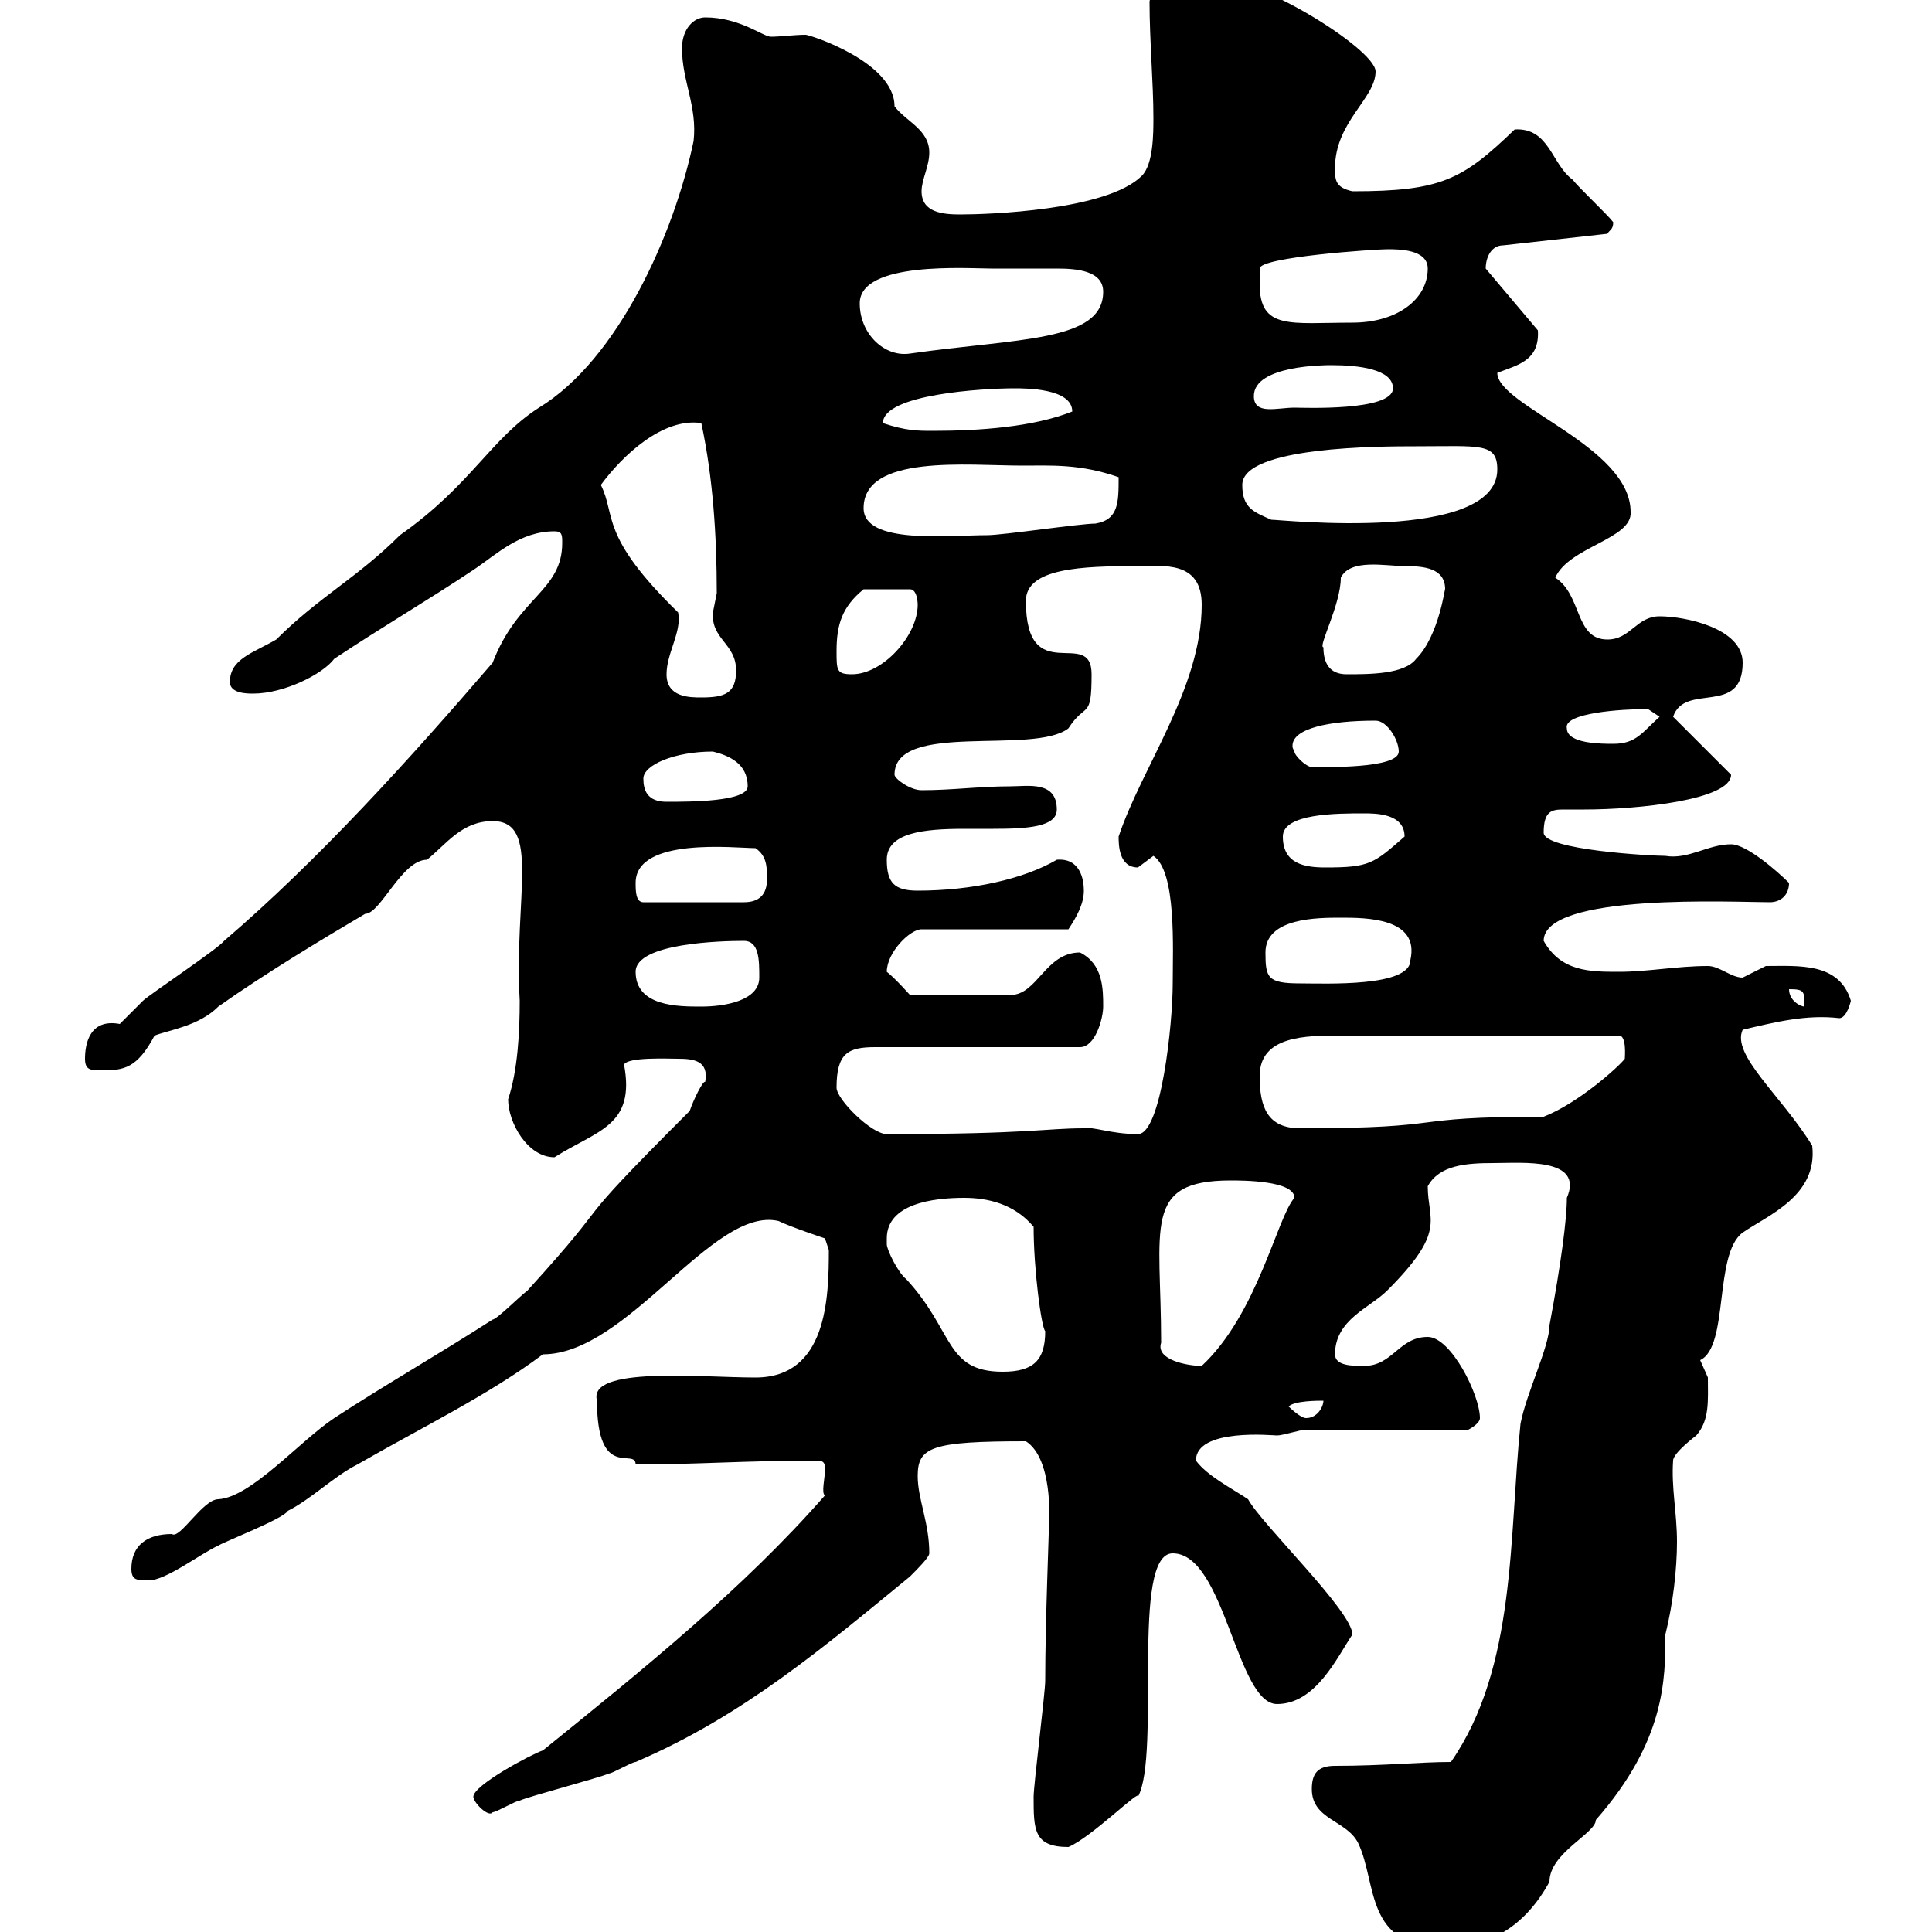 <svg xmlns="http://www.w3.org/2000/svg" xmlns:xlink="http://www.w3.org/1999/xlink" width="300" height="300"><path d="M203.70 277.80C203.70 282.60 209.10 282.60 210.90 286.20C213.90 292.50 211.80 302.40 224.40 302.40C231.60 302.40 237 298.80 240.60 292.20C240.60 287.70 247.80 284.70 247.80 282.60C258.60 270.30 258.60 260.70 258.60 253.80C259.80 249 260.40 243.60 260.40 239.40C260.40 234.90 259.50 231 259.80 226.80C259.80 225.60 263.40 222.90 263.40 222.90C265.50 220.50 265.20 217.50 265.20 213.90C265.20 213.90 264 211.20 264 211.20C268.50 209.10 266.10 194.70 270.60 191.40C274.50 188.70 282.30 185.70 281.40 177.90C276.60 170.10 268.80 163.80 270.60 159.90C275.70 158.70 280.50 157.50 285.60 158.10C286.80 158.10 287.40 155.40 287.40 155.40C285.60 149.40 279.30 150 274.20 150C274.20 150 270.60 151.80 270.60 151.80C268.80 151.80 267 150 265.20 150C260.40 150 255.90 150.90 251.40 150.90C246.90 150.90 242.40 150.90 239.70 146.10C239.70 138.60 269.40 140.10 274.80 140.10C276.60 140.10 277.80 138.90 277.80 137.10C276 135.30 271.20 131.10 268.80 131.10C265.20 131.10 262.20 133.50 258.60 132.90C256.50 132.90 239.70 132 239.70 129.30C239.70 126 240.90 125.70 242.70 125.70C243.90 125.70 245.10 125.70 246 125.70C254.40 125.70 268.80 124.20 268.80 120.30L259.80 111.30C261.60 105.90 270.60 111.30 270.60 102.90C270.60 97.50 261.60 95.70 257.70 95.70C254.10 95.70 253.20 99.30 249.60 99.30C244.50 99.30 245.70 92.40 241.50 89.70C243.60 84.90 253.50 83.70 253.20 79.50C253.20 69.30 232.50 63 232.50 57.90C235.50 56.70 239.10 56.10 238.80 51.30L230.70 41.70C230.70 39.90 231.60 38.10 233.40 38.10L249.60 36.30C249.90 35.70 250.50 35.70 250.50 34.50C249.60 33.30 245.10 29.10 244.20 27.90C240.90 25.50 240.60 19.80 235.20 20.10C227.10 27.90 223.80 29.70 210 29.70C207.30 29.10 207.30 27.90 207.30 26.10C207.30 18.90 213.60 15.30 213.60 11.10C213.60 7.50 193.80-4.50 189.30-2.70C183.90-2.70 178.50-1.50 178.50 0.30C178.50 6.30 179.10 12.90 179.10 18.30C179.10 20.70 179.10 25.50 177.30 27.30C171.90 32.70 153.30 33.30 149.10 33.30C146.40 33.30 143.10 33 143.10 29.70C143.10 27.90 144.30 25.80 144.30 23.70C144.30 20.10 140.70 18.90 138.90 16.50C138.90 9.60 125.70 5.40 125.10 5.40C123.30 5.40 121.20 5.70 119.70 5.70C118.50 5.70 114.90 2.70 109.50 2.70C107.70 2.70 105.90 4.50 105.90 7.50C105.90 12.60 108.30 16.50 107.70 21.90C104.70 36.30 96 55.80 83.70 63.30C76.20 68.10 73.20 75.30 62.10 83.10C55.50 89.70 49.50 92.70 42.90 99.30C39.30 101.40 35.70 102.30 35.70 105.90C35.70 107.70 38.40 107.70 39.30 107.70C44.10 107.70 50.10 104.70 51.90 102.30C59.10 97.50 66.30 93.30 73.50 88.50C77.10 86.10 80.70 82.50 86.10 82.50C87.30 82.50 87.30 83.10 87.30 84.30C87.30 91.80 80.40 92.70 76.50 102.90C63.60 117.90 49.50 133.50 34.80 146.10C33.90 147.30 23.10 154.50 22.20 155.40C22.20 155.40 18.60 159 18.60 159C13.80 158.10 13.20 162.30 13.20 164.40C13.20 166.20 14.10 166.20 15.90 166.20C19.20 166.20 21.30 165.90 24 160.80C26.40 159.90 30.90 159.30 33.90 156.30C41.10 151.20 50.10 145.80 56.70 141.90C59.10 141.90 62.40 133.50 66.30 133.50C69.30 131.10 71.70 127.50 76.50 127.50C84 127.50 79.80 139.20 80.70 155.40C80.70 160.20 80.40 166.20 78.90 170.70C78.90 174.30 81.90 179.70 86.10 179.70C92.70 175.50 98.70 174.90 96.90 165.30C97.50 164.10 103.80 164.40 105.30 164.40C107.70 164.40 110.10 164.70 109.50 168C109.20 167.70 107.70 170.70 107.10 172.50C86.70 192.90 96.90 183.90 81.90 200.40C80.70 201.30 77.10 204.90 76.50 204.90C68.10 210.30 59.70 215.10 51.90 220.20C46.50 223.80 39 232.50 33.90 232.80C31.50 232.80 27.90 239.10 26.70 238.20C22.80 238.20 20.40 240 20.40 243.60C20.40 245.40 21.30 245.40 23.10 245.40C25.80 245.40 31.20 241.20 33.90 240C34.80 239.40 44.10 235.80 44.70 234.60C48.30 232.80 51.90 229.20 55.50 227.40C65.40 221.70 75.90 216.60 84.30 210.30C97.50 210.30 110.70 187.20 120.90 189.60C122.70 190.50 128.10 192.30 128.10 192.30L128.70 194.10C128.70 201.60 128.40 213.90 117.30 213.90C108.90 213.90 91.20 212.10 92.70 217.50C92.70 230.10 98.70 224.70 98.70 227.40C108.30 227.40 115.80 226.80 126.90 226.80C128.10 226.80 128.10 227.40 128.10 228.30C128.10 229.50 127.50 231.90 128.10 232.20C115.50 246.60 99.90 259.20 84.30 271.80C82.50 272.40 73.50 277.20 73.50 279C73.50 279.90 75.90 282.30 76.50 281.40C77.10 281.40 80.10 279.60 80.70 279.60C81.90 279 93.30 276 94.50 275.40C95.10 275.40 98.10 273.60 98.70 273.60C115.50 266.40 128.10 255.60 141.30 244.80C142.50 243.60 144.30 241.80 144.30 241.20C144.30 236.40 142.50 232.80 142.50 229.20C142.50 224.70 144.60 223.80 159.30 223.80C163.50 226.50 162.90 236.10 162.90 235.80C162.90 237.90 162.30 251.70 162.30 261C162.30 262.80 160.50 277.20 160.50 279C160.50 284.10 160.50 286.80 165.90 286.80C169.50 285.30 177.30 277.50 176.70 279C180.30 272.40 175.50 241.20 182.10 241.20C190.20 241.20 192 264.60 198.30 264.60C204.30 264.60 207.60 257.40 210 253.80C210 250.20 195.90 236.70 193.80 232.80C191.10 231 187.50 229.20 185.70 226.80C185.70 221.70 197.70 222.90 198.30 222.90C199.20 222.90 201.90 222 202.80 222L228 222C228 222 229.80 221.10 229.80 220.20C229.80 216.60 225.30 207.60 221.70 207.60C217.20 207.60 216.30 212.10 211.80 212.10C210 212.10 207.30 212.10 207.30 210.30C207.30 204.90 212.70 203.10 215.40 200.40C224.70 191.10 221.70 189.60 221.70 184.20C223.50 180.90 227.70 180.60 231.90 180.60C236.40 180.60 246 179.70 243.30 186C243.30 189.30 242.40 196.20 240.60 205.80C240.60 209.10 237 216.30 236.10 221.10C234.30 238.50 235.50 258.90 225.30 273.60C220.50 273.60 214.80 274.20 207.30 274.20C204.60 274.20 203.70 275.40 203.70 277.80ZM200.10 218.40C201 217.50 204.60 217.50 205.50 217.50C205.50 218.40 204.60 220.20 202.80 220.20C201.90 220.20 200.10 218.40 200.10 218.40ZM137.70 192.30C137.70 186.90 144.90 186 149.70 186C153.30 186 157.50 186.90 160.50 190.50C160.50 197.10 161.70 206.10 162.30 206.70C162.30 211.20 160.50 213 155.70 213C146.70 213 148.20 206.70 140.70 198.60C139.50 197.70 137.70 194.10 137.70 193.20C137.70 193.20 137.70 192.30 137.70 192.30ZM180.30 208.50C180.30 190.50 177.30 183.30 191.10 183.30C192.90 183.30 201 183.30 201 186C198.30 189 195.30 204 186.60 212.10C184.50 212.10 179.40 211.20 180.30 208.50ZM129.90 168.90C129.90 163.50 131.70 162.60 135.90 162.60L167.70 162.60C170.10 162.60 171.30 158.10 171.30 156.30C171.30 153.60 171.30 149.70 167.70 147.90C162.30 147.90 161.10 154.50 156.90 154.50L141.30 154.50C141.30 154.50 138.90 151.80 137.70 150.90C137.70 147.90 141.30 144.30 143.10 144.30L165.90 144.30C167.10 142.50 168.30 140.40 168.30 138.30C168.30 136.50 167.70 133.20 164.10 133.50C159 136.50 150.90 138.30 142.50 138.30C138.90 138.30 137.70 137.10 137.70 133.50C137.70 129.30 143.40 128.70 149.70 128.70C150.90 128.70 152.70 128.70 154.20 128.70C159.60 128.70 164.10 128.40 164.10 125.70C164.10 121.20 159.60 122.10 156.90 122.10C152.10 122.10 147.90 122.70 143.10 122.70C141.30 122.70 138.90 120.90 138.90 120.30C138.90 111.90 160.50 117.30 165.90 113.10C168.60 108.90 169.50 111.90 169.50 104.70C169.50 97.20 159.30 107.10 159.30 93.30C159.30 88.20 168 87.90 176.70 87.90C180.60 87.90 186.60 87 186.60 93.90C186.60 106.80 177.30 119.10 173.70 129.90C173.70 131.10 173.70 134.70 176.70 134.70C176.70 134.70 179.10 132.90 179.10 132.90C182.70 135.30 182.10 147.30 182.10 152.70C182.10 159 180.30 176.10 176.70 176.10C172.50 176.10 169.80 174.90 168.30 175.20C162.30 175.20 159.90 176.10 137.70 176.10C135.30 176.10 129.90 170.70 129.90 168.90ZM195.60 167.10C195.60 160.80 202.80 160.80 208.20 160.80L251.40 160.80C252.60 160.80 252.30 164.10 252.30 164.40C251.40 165.60 245.10 171.30 239.70 173.40C217.20 173.40 226.20 175.20 201.90 175.20C196.80 175.20 195.60 171.90 195.60 167.10ZM98.70 150.90C98.70 146.40 112.20 146.10 115.50 146.10C117.90 146.10 117.90 149.10 117.90 151.80C117.90 155.40 112.50 156.30 108.90 156.30C105.30 156.30 98.70 156.30 98.70 150.90ZM277.80 153.60C280.20 153.60 280.20 153.90 280.20 156.30C279.60 156.30 277.80 155.40 277.80 153.60ZM196.50 147.90C196.50 142.50 204.60 142.50 208.20 142.50C212.10 142.50 220.50 142.50 219 149.10C219 153.30 205.80 152.70 201.90 152.70C196.80 152.70 196.50 151.80 196.50 147.90ZM98.70 137.10C98.70 129.90 114.30 131.70 117.30 131.70C119.10 132.90 119.10 134.70 119.10 136.50C119.10 138.90 117.90 140.10 115.50 140.10L99.90 140.10C98.70 140.10 98.70 138.30 98.70 137.10ZM199.20 129.90C199.20 126.30 207.60 126.30 211.80 126.30C213.60 126.30 218.10 126.30 218.10 129.90C213.30 134.10 212.70 134.70 205.80 134.70C202.50 134.70 199.20 134.10 199.20 129.90ZM99.90 120.90C99.90 118.80 104.70 116.70 110.70 116.70C113.10 117.30 116.10 118.50 116.10 122.10C116.10 124.50 107.10 124.50 103.50 124.50C100.50 124.50 99.90 122.70 99.90 120.90ZM201 116.70C200.70 116.10 200.70 116.10 200.70 115.80C200.70 113.10 206.40 111.90 213.60 111.90C215.40 111.90 217.20 114.90 217.20 116.70C217.20 119.40 205.50 119.10 203.70 119.10C202.80 119.10 201 117.30 201 116.70ZM243.30 113.10C242.70 110.70 251.70 110.10 255.90 110.10C255.90 110.10 257.70 111.30 257.70 111.30C255 113.70 254.10 115.50 250.50 115.50C248.70 115.50 243.30 115.50 243.30 113.10ZM103.50 104.70C103.50 101.40 105.90 98.10 105.30 95.10C93 83.10 95.70 80.10 93.30 75.30C96.60 70.80 102.90 64.80 108.90 65.70C110.70 74.10 111.30 83.10 111.30 92.10C111.30 92.10 110.70 95.10 110.70 95.10C110.40 99.30 114.30 99.90 114.30 104.10C114.30 107.70 112.50 108.30 108.90 108.30C107.10 108.30 103.50 108.30 103.50 104.70ZM129.90 101.10C129.90 96.90 130.80 94.20 134.10 91.50L141.30 91.50C142.50 91.50 142.50 93.90 142.50 93.90C142.50 98.70 137.10 104.70 132.30 104.70C129.90 104.70 129.90 104.10 129.90 101.10ZM205.50 100.50C204.60 100.50 208.20 93.90 208.20 89.70C209.70 86.70 215.10 87.90 218.10 87.90C221.10 87.90 224.40 88.20 224.40 91.50C224.40 90.90 223.50 98.70 219.90 102.30C218.10 104.70 212.70 104.70 209.10 104.70C206.40 104.70 205.50 102.90 205.50 100.50ZM134.10 78.90C134.10 70.50 150.30 72.30 158.70 72.30C163.20 72.30 167.70 72 173.70 74.10C173.70 78 173.70 80.70 170.10 81.30C167.70 81.30 155.70 83.10 153.30 83.10C147.30 83.10 134.10 84.60 134.10 78.90ZM192.90 75.30C192.90 69.30 214.50 69.30 219.90 69.30C229.80 69.30 232.50 68.70 232.50 72.90C232.50 84.30 198.90 80.70 197.40 80.70C194.70 79.50 192.90 78.90 192.90 75.30ZM137.10 65.70C137.10 61.20 152.70 60.30 157.50 60.30C159.30 60.30 166.50 60.30 166.50 63.90C160.50 66.30 152.10 66.90 144.90 66.90C142.50 66.90 140.70 66.90 137.10 65.70ZM194.70 61.50C194.70 56.70 205.80 56.70 206.70 56.70C210.90 56.70 216.30 57.30 216.30 60.30C216.30 63.90 202.20 63.30 201 63.30C198.30 63.30 194.70 64.50 194.70 61.50ZM133.50 47.10C133.50 40.50 150.30 41.70 153.90 41.70C156.30 41.70 161.10 41.70 164.10 41.70C167.10 41.70 171.30 42 171.30 45.30C171.30 53.10 158.10 52.50 141.30 54.90C137.40 55.50 133.50 51.90 133.50 47.10ZM195.60 44.10C195.60 43.50 195.60 41.70 195.60 41.70C195.60 39.90 213.60 38.70 215.40 38.70C217.20 38.70 221.70 38.70 221.70 41.70C221.70 46.50 216.90 50.10 210 50.10C200.40 50.10 195.60 51.30 195.60 44.10Z"/></svg>